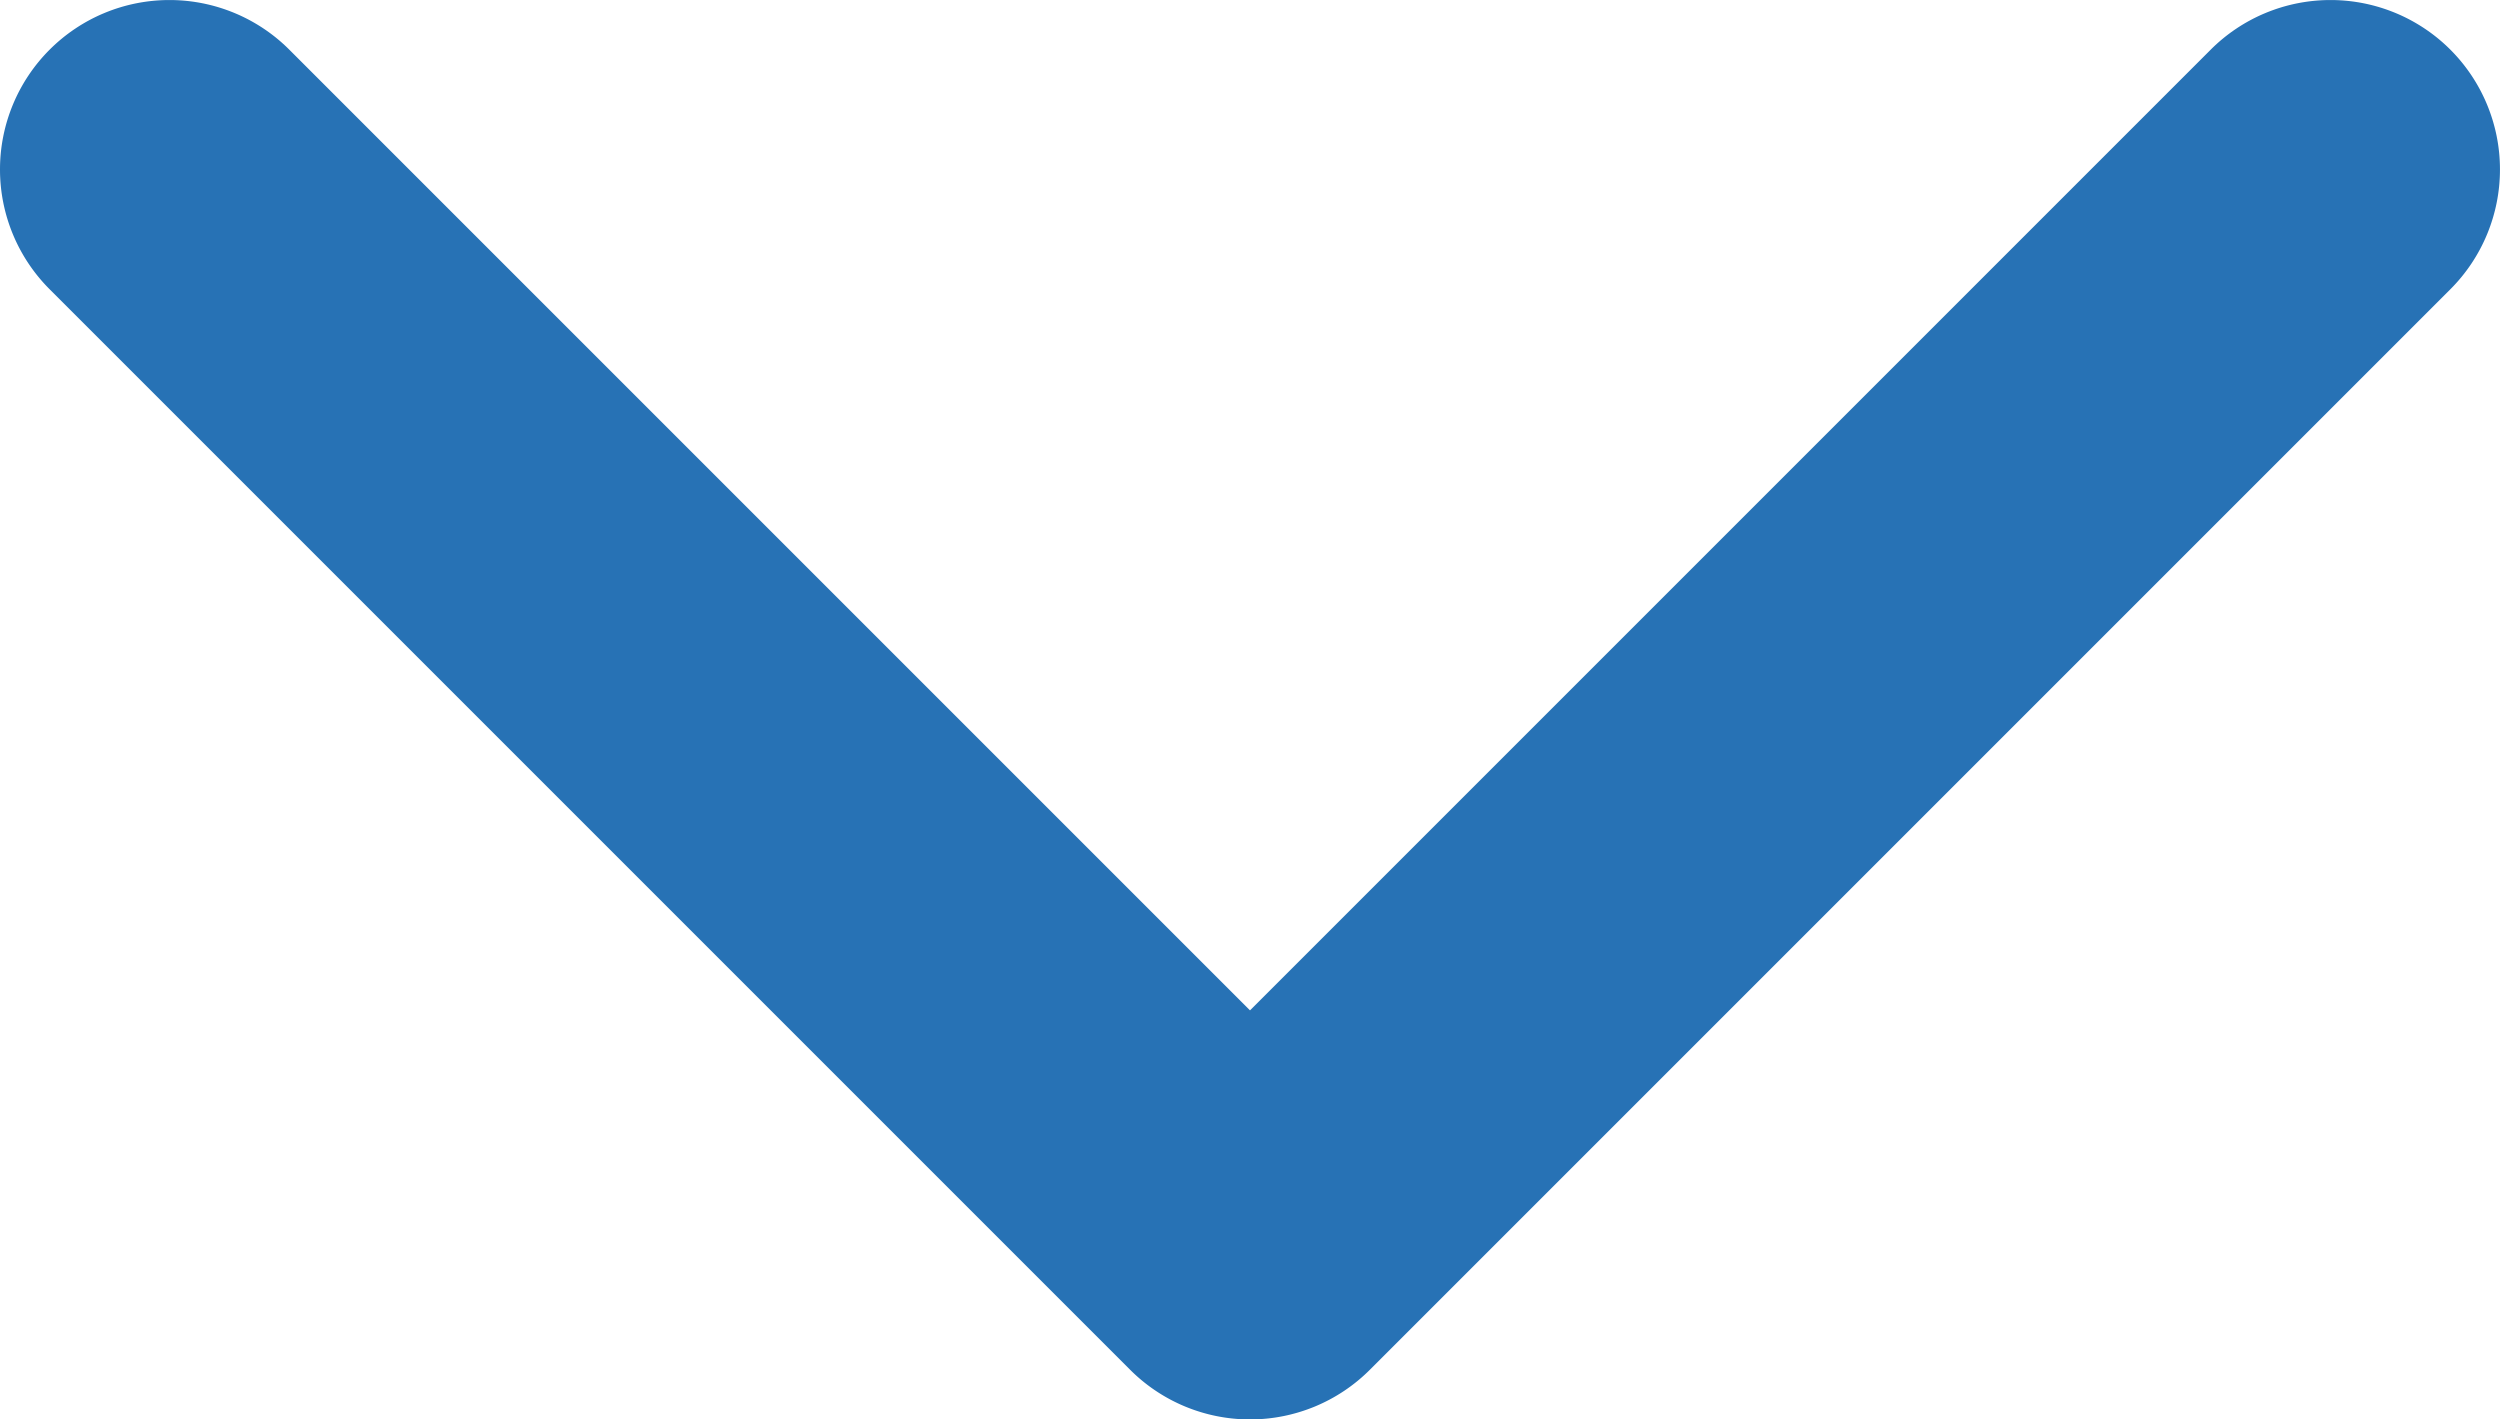 <svg xmlns="http://www.w3.org/2000/svg" width="14.752" height="8.375" viewBox="0 0 14.752 8.375"><defs><style>.a{fill:#2772b5;}</style></defs><path class="a" d="M0,13.752a1,1,0,0,1-.707-.293,1,1,0,0,1,0-1.414L4.962,6.376-.707.707a1,1,0,0,1,0-1.414,1,1,0,0,1,1.414,0L7.083,5.669a1,1,0,0,1,0,1.414L.707,13.459A1,1,0,0,1,0,13.752Z" transform="translate(13.752 1) rotate(90)"/></svg>